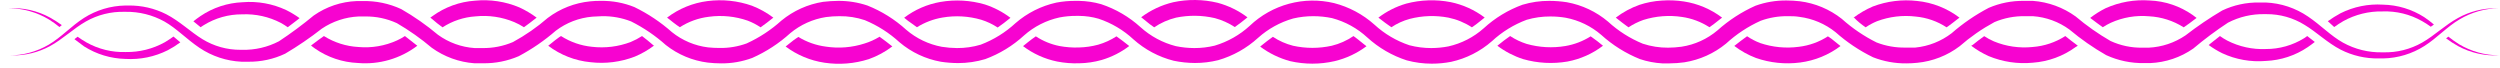 <svg width="258" height="7" viewBox="0 0 258 7" fill="none" xmlns="http://www.w3.org/2000/svg">
<path d="M41.788 3.72C41.53 3.891 41.259 4.041 40.978 4.17C39.726 4.74 38.347 4.974 36.978 4.85C35.718 4.779 34.497 4.39 33.428 3.72C33.068 3.97 32.698 4.24 32.308 4.54L32.098 4.7C32.238 4.8 32.358 4.91 32.508 5.01C33.813 5.917 35.349 6.434 36.938 6.5C39.131 6.687 41.316 6.052 43.068 4.72L42.898 4.59C42.538 4.3 42.158 4.01 41.788 3.72Z" fill="#F703D0"/>
<path d="M20.707 2.81C20.817 2.74 20.927 2.65 21.037 2.59C22.221 1.859 23.586 1.474 24.977 1.48C26.364 1.417 27.744 1.72 28.977 2.36C29.225 2.496 29.465 2.647 29.697 2.81C30.007 2.57 30.327 2.32 30.697 2.05L30.917 1.87C30.48 1.557 30.018 1.279 29.537 1.04C28.133 0.382 26.582 0.103 25.037 0.23C23.482 0.293 21.976 0.788 20.687 1.66C20.437 1.83 20.197 2.01 19.957 2.2L20.707 2.81Z" fill="#F703D0"/>
<path d="M66.258 3.72C65.891 3.958 65.503 4.162 65.098 4.33C63.825 4.816 62.452 4.987 61.098 4.83C59.959 4.717 58.862 4.337 57.898 3.72L57.718 3.83C57.408 4.05 57.098 4.3 56.778 4.56C56.707 4.607 56.64 4.661 56.578 4.72C57.848 5.683 59.361 6.271 60.948 6.42C62.496 6.6 64.064 6.401 65.518 5.84C66.23 5.542 66.902 5.155 67.518 4.69H67.448C67.068 4.35 66.658 4.03 66.258 3.72Z" fill="#F703D0"/>
<path d="M17.9 3.77C17.607 3.986 17.303 4.186 16.99 4.37C15.767 5.047 14.387 5.391 12.99 5.37C11.564 5.417 10.152 5.071 8.91 4.37C8.599 4.193 8.299 3.999 8.01 3.79L7.68 4.04C8.02 4.3 8.36 4.56 8.68 4.79C9.956 5.598 11.429 6.044 12.94 6.08C14.454 6.173 15.965 5.862 17.32 5.18C17.77 4.944 18.202 4.673 18.61 4.37L17.9 3.77Z" fill="#F703D0"/>
<path d="M45.67 2.82C46.689 2.159 47.859 1.77 49.07 1.69C50.432 1.548 51.807 1.751 53.07 2.28C53.418 2.428 53.752 2.605 54.07 2.81C54.46 2.54 54.84 2.24 55.24 1.93L55.38 1.82C54.822 1.405 54.222 1.05 53.59 0.76C52.148 0.155 50.577 -0.083 49.02 0.07C47.432 0.177 45.907 0.732 44.62 1.67L44.41 1.82L44.59 1.96C44.94 2.27 45.3 2.56 45.67 2.82Z" fill="#F703D0"/>
<path d="M119.11 2.82C119.798 2.355 120.563 2.016 121.37 1.82C122.691 1.549 124.055 1.566 125.37 1.87C126.101 2.065 126.796 2.376 127.43 2.79C127.83 2.52 128.21 2.22 128.58 1.92L128.74 1.79C127.821 1.098 126.779 0.589 125.67 0.29C124.163 -0.075 122.595 -0.096 121.08 0.23C119.882 0.514 118.755 1.042 117.77 1.78L118.12 2.06C118.48 2.37 118.8 2.61 119.11 2.82Z" fill="#F703D0"/>
<path d="M93.989 2.35C94.209 2.52 94.419 2.67 94.629 2.81C95.435 2.307 96.332 1.967 97.269 1.81C98.602 1.581 99.97 1.66 101.269 2.04C101.867 2.226 102.435 2.495 102.959 2.84C103.379 2.56 103.809 2.22 104.279 1.84C103.483 1.234 102.59 0.768 101.639 0.46C100.148 0.025 98.578 -0.064 97.049 0.2C95.69 0.438 94.408 0.997 93.309 1.83L93.719 2.16L93.989 2.35Z" fill="#F703D0"/>
<path d="M69.84 2.59C69.942 2.669 70.049 2.742 70.16 2.81C71.065 2.227 72.091 1.857 73.16 1.73C74.506 1.547 75.876 1.684 77.16 2.13C77.628 2.307 78.075 2.539 78.49 2.82C78.92 2.52 79.35 2.19 79.81 1.82C79.133 1.31 78.39 0.896 77.6 0.59C76.131 0.075 74.563 -0.089 73.02 0.11C71.5 0.302 70.059 0.892 68.84 1.82L69.08 2C69.33 2.21 69.58 2.4 69.84 2.59Z" fill="#F703D0"/>
<path d="M238.107 3.72L237.777 3.95C236.593 4.679 235.229 5.064 233.837 5.06C232.45 5.118 231.072 4.815 229.837 4.18C229.581 4.043 229.334 3.89 229.098 3.72L228.098 4.51L227.938 4.65C228.376 4.968 228.841 5.249 229.327 5.49C230.732 6.144 232.283 6.42 233.827 6.29C235.379 6.226 236.882 5.731 238.167 4.86C238.417 4.69 238.657 4.51 238.887 4.33L238.107 3.72Z" fill="#F703D0"/>
<path d="M89.218 4.49C87.928 4.906 86.558 5.016 85.218 4.81C84.215 4.678 83.251 4.338 82.388 3.81L81.908 4.14L81.378 4.56L81.078 4.8C82.252 5.68 83.627 6.253 85.078 6.47C86.616 6.701 88.187 6.574 89.668 6.1C90.537 5.79 91.353 5.348 92.088 4.79C91.628 4.43 91.198 4.09 90.768 3.79C90.284 4.088 89.763 4.324 89.218 4.49Z" fill="#F703D0"/>
<path d="M164.817 4.23C164.587 4.05 164.377 3.9 164.157 3.75C163.362 4.252 162.475 4.592 161.547 4.75C160.214 4.975 158.848 4.9 157.547 4.53C156.946 4.34 156.374 4.067 155.847 3.72C155.417 4.01 154.987 4.35 154.527 4.72C155.331 5.325 156.23 5.792 157.187 6.1C158.676 6.526 160.241 6.611 161.767 6.35C163.098 6.099 164.351 5.541 165.427 4.72L165.007 4.38L164.817 4.23Z" fill="#F703D0"/>
<path d="M143.59 2.81C144.17 2.425 144.808 2.134 145.48 1.95C146.787 1.61 148.154 1.565 149.48 1.82C150.342 1.998 151.163 2.337 151.9 2.82C152.183 2.63 152.457 2.427 152.72 2.21L153.22 1.81C152.182 1.027 150.983 0.484 149.71 0.22C148.191 -0.076 146.626 -0.024 145.13 0.37C144.089 0.671 143.112 1.163 142.25 1.82C142.74 2.21 143.17 2.52 143.59 2.81Z" fill="#F703D0"/>
<path d="M213.14 3.72C212.128 4.371 210.97 4.759 209.77 4.85C208.409 4.992 207.034 4.793 205.77 4.27C205.421 4.119 205.087 3.939 204.77 3.73C204.38 4 203.99 4.31 203.59 4.63L203.43 4.72C203.987 5.143 204.591 5.502 205.23 5.79C206.671 6.387 208.237 6.621 209.79 6.47C211.381 6.356 212.909 5.798 214.2 4.86L214.43 4.72L214.25 4.58C213.86 4.3 213.5 4.01 213.14 3.72Z" fill="#F703D0"/>
<path d="M139.681 3.72C139.001 4.186 138.242 4.525 137.441 4.72C136.123 5.012 134.758 5.012 133.441 4.72C132.701 4.531 131.998 4.22 131.361 3.8C130.971 4.07 130.591 4.37 130.231 4.66L130.051 4.81C130.977 5.501 132.025 6.009 133.141 6.31C134.651 6.655 136.22 6.655 137.731 6.31C138.921 6.027 140.041 5.503 141.021 4.77L140.691 4.51C140.321 4.2 140.001 3.96 139.681 3.72Z" fill="#F703D0"/>
<path d="M113.338 4.61C112.686 4.787 112.014 4.884 111.338 4.9C110.668 4.924 109.997 4.873 109.338 4.75C108.468 4.578 107.639 4.238 106.898 3.75C106.631 3.93 106.361 4.13 106.088 4.35L105.578 4.76C106.618 5.547 107.82 6.09 109.098 6.35C109.852 6.498 110.62 6.558 111.388 6.53C112.166 6.516 112.939 6.402 113.688 6.19C114.718 5.887 115.684 5.399 116.538 4.75C116.068 4.37 115.638 4.05 115.218 3.75C114.638 4.128 114.004 4.418 113.338 4.61Z" fill="#F703D0"/>
<path d="M188.98 3.98L188.64 3.75C187.736 4.334 186.71 4.703 185.64 4.83C184.295 5.01 182.926 4.876 181.64 4.44C181.168 4.259 180.719 4.024 180.3 3.74C179.87 4.04 179.44 4.38 178.98 4.74C179.66 5.259 180.411 5.676 181.21 5.98C182.676 6.491 184.241 6.652 185.78 6.45C187.291 6.254 188.725 5.668 189.94 4.75L189.7 4.56L188.98 3.98Z" fill="#F703D0"/>
<path d="M169.59 2.06C170.882 1.652 172.25 1.546 173.59 1.75C174.596 1.894 175.558 2.256 176.41 2.81C176.57 2.69 176.74 2.59 176.9 2.46L177.41 2.06L177.72 1.82C176.563 0.942 175.205 0.368 173.77 0.15C173.012 0.035 172.244 0.005 171.48 0.06C170.701 0.108 169.932 0.256 169.19 0.5C168.313 0.811 167.49 1.256 166.75 1.82C167.2 2.18 167.64 2.52 168.06 2.82C168.537 2.505 169.051 2.25 169.59 2.06Z" fill="#F703D0"/>
<path d="M6.138 2.79L6.378 2.59C5.981 2.302 5.567 2.038 5.138 1.8C3.84 1.098 2.372 0.769 0.898 0.85C2.361 0.853 3.796 1.254 5.048 2.01C5.428 2.246 5.792 2.506 6.138 2.79Z" fill="#F703D0"/>
<path d="M252.667 3.78L252.438 3.96C252.832 4.254 253.247 4.521 253.677 4.76C254.976 5.461 256.444 5.79 257.917 5.71C256.456 5.709 255.021 5.312 253.767 4.56C253.386 4.321 253.019 4.061 252.667 3.78Z" fill="#F703D0"/>
<path d="M240.89 2.79C241.193 2.57 241.507 2.366 241.83 2.18C243.068 1.494 244.466 1.149 245.88 1.18C247.307 1.128 248.72 1.474 249.96 2.18C250.272 2.354 250.573 2.548 250.86 2.76L251.18 2.53C250.862 2.257 250.528 2.004 250.18 1.77C248.906 0.956 247.432 0.51 245.92 0.48C244.407 0.384 242.896 0.691 241.54 1.37C241.087 1.616 240.65 1.89 240.23 2.19L240.89 2.79Z" fill="#F703D0"/>
<path d="M217.007 2.81C217.273 2.637 217.55 2.483 217.837 2.35C219.071 1.792 220.428 1.561 221.777 1.68C223.048 1.746 224.281 2.138 225.357 2.82C225.737 2.57 226.127 2.28 226.527 1.97L226.687 1.85L226.287 1.55C224.982 0.633 223.441 0.112 221.847 0.05C220.288 -0.064 218.724 0.211 217.297 0.85C216.736 1.13 216.203 1.465 215.707 1.85L215.867 1.97C216.257 2.26 216.627 2.55 217.007 2.81Z" fill="#F703D0"/>
<path d="M192.537 2.82C192.904 2.569 193.296 2.358 193.707 2.19C194.983 1.712 196.355 1.547 197.707 1.71C198.842 1.815 199.933 2.196 200.887 2.82L201.077 2.69C201.387 2.47 201.687 2.23 202.007 1.98L202.217 1.82C200.947 0.854 199.435 0.258 197.847 0.1C196.3 -0.078 194.733 0.117 193.277 0.67C192.567 0.975 191.895 1.364 191.277 1.83H191.347C191.717 2.22 192.127 2.54 192.537 2.82Z" fill="#F703D0"/>
<path d="M257.918 0.85H257.598C256.228 0.842 254.878 1.186 253.678 1.85C252.348 2.57 251.228 3.68 249.958 4.4C248.741 5.09 247.358 5.436 245.958 5.4H245.848C244.434 5.43 243.036 5.085 241.798 4.4C240.548 3.71 239.488 2.58 238.178 1.7C236.894 0.825 235.391 0.326 233.838 0.26H233.148C231.832 0.236 230.529 0.517 229.338 1.08C228.022 1.856 226.756 2.714 225.548 3.65C224.423 4.414 223.108 4.854 221.748 4.92H221.088C219.957 4.939 218.836 4.703 217.808 4.23C216.535 3.496 215.33 2.649 214.208 1.7C212.915 0.766 211.389 0.208 209.798 0.09C209.498 0.09 209.198 0.09 208.888 0.09C207.635 0.069 206.391 0.314 205.238 0.81C203.863 1.529 202.577 2.408 201.408 3.43C200.321 4.263 199.022 4.776 197.658 4.91C197.328 4.91 196.988 4.91 196.658 4.91C195.633 4.931 194.614 4.751 193.658 4.38C192.361 3.735 191.157 2.917 190.078 1.95C188.825 0.958 187.324 0.329 185.738 0.13C185.284 0.078 184.826 0.051 184.368 0.05C183.278 0.038 182.194 0.221 181.168 0.59C179.734 1.23 178.408 2.091 177.238 3.14C176.183 4.029 174.903 4.611 173.538 4.82C173.078 4.884 172.613 4.917 172.148 4.92C171.262 4.927 170.38 4.788 169.538 4.51C168.216 3.969 167 3.197 165.948 2.23C164.731 1.203 163.266 0.513 161.698 0.23C161.103 0.138 160.501 0.092 159.898 0.09C158.957 0.084 158.02 0.219 157.118 0.49C155.639 1.029 154.279 1.855 153.118 2.92C152.08 3.843 150.824 4.486 149.468 4.79C148.888 4.901 148.299 4.958 147.708 4.96C146.946 4.96 146.186 4.863 145.448 4.67C144.108 4.223 142.878 3.497 141.838 2.54C140.649 1.479 139.222 0.717 137.678 0.32C136.148 -0.046 134.551 -0.024 133.031 0.385C131.512 0.793 130.119 1.575 128.978 2.66C127.943 3.608 126.705 4.309 125.358 4.71C124.668 4.879 123.959 4.963 123.248 4.96C122.607 4.958 121.967 4.891 121.338 4.76C119.989 4.413 118.743 3.744 117.708 2.81C116.533 1.741 115.146 0.93 113.638 0.43C112.89 0.217 112.117 0.103 111.338 0.09H111.008C110.337 0.083 109.668 0.144 109.008 0.27C107.45 0.614 106.003 1.343 104.798 2.39C103.755 3.353 102.536 4.107 101.208 4.61C100.414 4.848 99.588 4.965 98.758 4.96C98.236 4.956 97.714 4.913 97.198 4.83C95.838 4.577 94.569 3.97 93.518 3.07C92.346 2.003 90.991 1.156 89.518 0.57C88.552 0.246 87.538 0.084 86.518 0.09C85.99 0.093 85.463 0.127 84.938 0.19C83.363 0.441 81.882 1.107 80.648 2.12C79.58 3.086 78.369 3.882 77.058 4.48C76.162 4.807 75.213 4.966 74.258 4.95C73.861 4.95 73.464 4.93 73.068 4.89C71.707 4.722 70.418 4.179 69.348 3.32C68.179 2.284 66.874 1.412 65.468 0.73C64.376 0.289 63.206 0.072 62.028 0.09C61.648 0.09 61.278 0.09 60.898 0.14C59.312 0.297 57.8 0.888 56.528 1.85C55.425 2.807 54.221 3.641 52.938 4.34C51.937 4.766 50.857 4.978 49.768 4.96H48.978C47.615 4.867 46.305 4.392 45.198 3.59C44.016 2.596 42.748 1.709 41.408 0.94C40.156 0.36 38.788 0.076 37.408 0.11H36.808C35.219 0.171 33.681 0.688 32.378 1.6C31.23 2.55 30.032 3.438 28.788 4.26C27.617 4.87 26.309 5.173 24.988 5.14H24.828C23.438 5.149 22.073 4.768 20.888 4.04C19.678 3.3 18.538 2.18 17.158 1.47C15.947 0.857 14.605 0.548 13.248 0.57H12.928C11.418 0.597 9.944 1.04 8.668 1.85C7.368 2.68 6.318 3.85 5.048 4.6C3.791 5.34 2.357 5.727 0.898 5.72H1.228C2.591 5.741 3.937 5.414 5.138 4.77C6.468 4.05 7.588 2.94 8.858 2.22C10.075 1.527 11.459 1.182 12.858 1.22H12.968C14.366 1.198 15.745 1.543 16.968 2.22C18.208 2.92 19.268 4.05 20.578 4.93C21.869 5.8 23.374 6.298 24.928 6.37H25.608C26.929 6.389 28.236 6.106 29.428 5.54C30.743 4.763 32.006 3.901 33.208 2.96C34.336 2.199 35.65 1.764 37.008 1.7C37.228 1.7 37.448 1.7 37.668 1.7C38.803 1.681 39.927 1.917 40.958 2.39C42.23 3.13 43.435 3.98 44.558 4.93C45.849 5.859 47.372 6.413 48.958 6.53C49.258 6.53 49.548 6.53 49.848 6.53C51.113 6.548 52.367 6.299 53.528 5.8C54.901 5.071 56.185 4.189 57.358 3.17C58.453 2.34 59.76 1.838 61.128 1.72C61.448 1.72 61.778 1.67 62.128 1.67C63.154 1.654 64.173 1.837 65.128 2.21C66.427 2.862 67.634 3.682 68.718 4.65C69.97 5.636 71.467 6.262 73.048 6.46C73.5 6.511 73.954 6.538 74.408 6.54C75.507 6.551 76.598 6.361 77.628 5.98C79.063 5.345 80.387 4.484 81.548 3.43C82.608 2.548 83.887 1.971 85.248 1.76C85.706 1.7 86.167 1.67 86.628 1.67C87.519 1.658 88.404 1.796 89.248 2.08C90.57 2.628 91.784 3.403 92.838 4.37C94.055 5.397 95.521 6.087 97.088 6.37C97.681 6.461 98.279 6.508 98.878 6.51C99.827 6.51 100.77 6.372 101.678 6.1C103.158 5.555 104.517 4.726 105.678 3.66C106.719 2.737 107.98 2.097 109.338 1.8C109.905 1.691 110.481 1.637 111.058 1.64H111.368C112.045 1.645 112.718 1.742 113.368 1.93C114.707 2.374 115.935 3.1 116.968 4.06C118.156 5.121 119.584 5.88 121.128 6.27C121.849 6.42 122.583 6.497 123.318 6.5C124.127 6.502 124.933 6.404 125.718 6.21C127.247 5.768 128.653 4.981 129.828 3.91C130.868 2.978 132.106 2.294 133.448 1.91C134.133 1.749 134.835 1.668 135.538 1.67C136.187 1.67 136.834 1.737 137.468 1.87C138.826 2.231 140.076 2.917 141.108 3.87C142.281 4.938 143.669 5.743 145.178 6.23C146.02 6.456 146.887 6.57 147.758 6.57C148.43 6.571 149.099 6.507 149.758 6.38C151.319 6.036 152.767 5.303 153.968 4.25C155.009 3.286 156.229 2.535 157.558 2.04C158.348 1.81 159.166 1.695 159.988 1.7C160.521 1.698 161.053 1.741 161.578 1.83C162.936 2.086 164.202 2.696 165.248 3.6C166.423 4.663 167.778 5.51 169.248 6.1C169.989 6.348 170.759 6.496 171.538 6.54H172.298C172.81 6.538 173.322 6.501 173.828 6.43C175.408 6.18 176.892 5.514 178.128 4.5C179.188 3.527 180.397 2.73 181.708 2.14C182.603 1.816 183.548 1.657 184.498 1.67C184.898 1.67 185.298 1.67 185.698 1.74C187.064 1.913 188.354 2.459 189.428 3.32C190.594 4.356 191.896 5.227 193.298 5.91C194.391 6.337 195.555 6.551 196.728 6.54C197.109 6.54 197.49 6.52 197.868 6.48C199.455 6.325 200.968 5.733 202.238 4.77C203.339 3.809 204.543 2.974 205.828 2.28C206.827 1.857 207.904 1.649 208.988 1.67C209.255 1.67 209.525 1.67 209.798 1.67C211.16 1.766 212.466 2.244 213.568 3.05C214.75 4.041 216.019 4.925 217.358 5.69C218.59 6.255 219.933 6.536 221.288 6.51H221.908C223.501 6.442 225.041 5.922 226.348 5.01C227.487 4.049 228.683 3.157 229.928 2.34C231.098 1.733 232.401 1.431 233.718 1.46H233.898C235.29 1.451 236.656 1.836 237.838 2.57C239.058 3.3 240.188 4.42 241.568 5.13C242.776 5.743 244.115 6.051 245.468 6.03H245.948C247.46 5.999 248.934 5.553 250.208 4.74C251.498 3.92 252.558 2.74 253.828 2C255.065 1.258 256.477 0.861 257.918 0.85Z" fill="#F703D0"/>
</svg>
